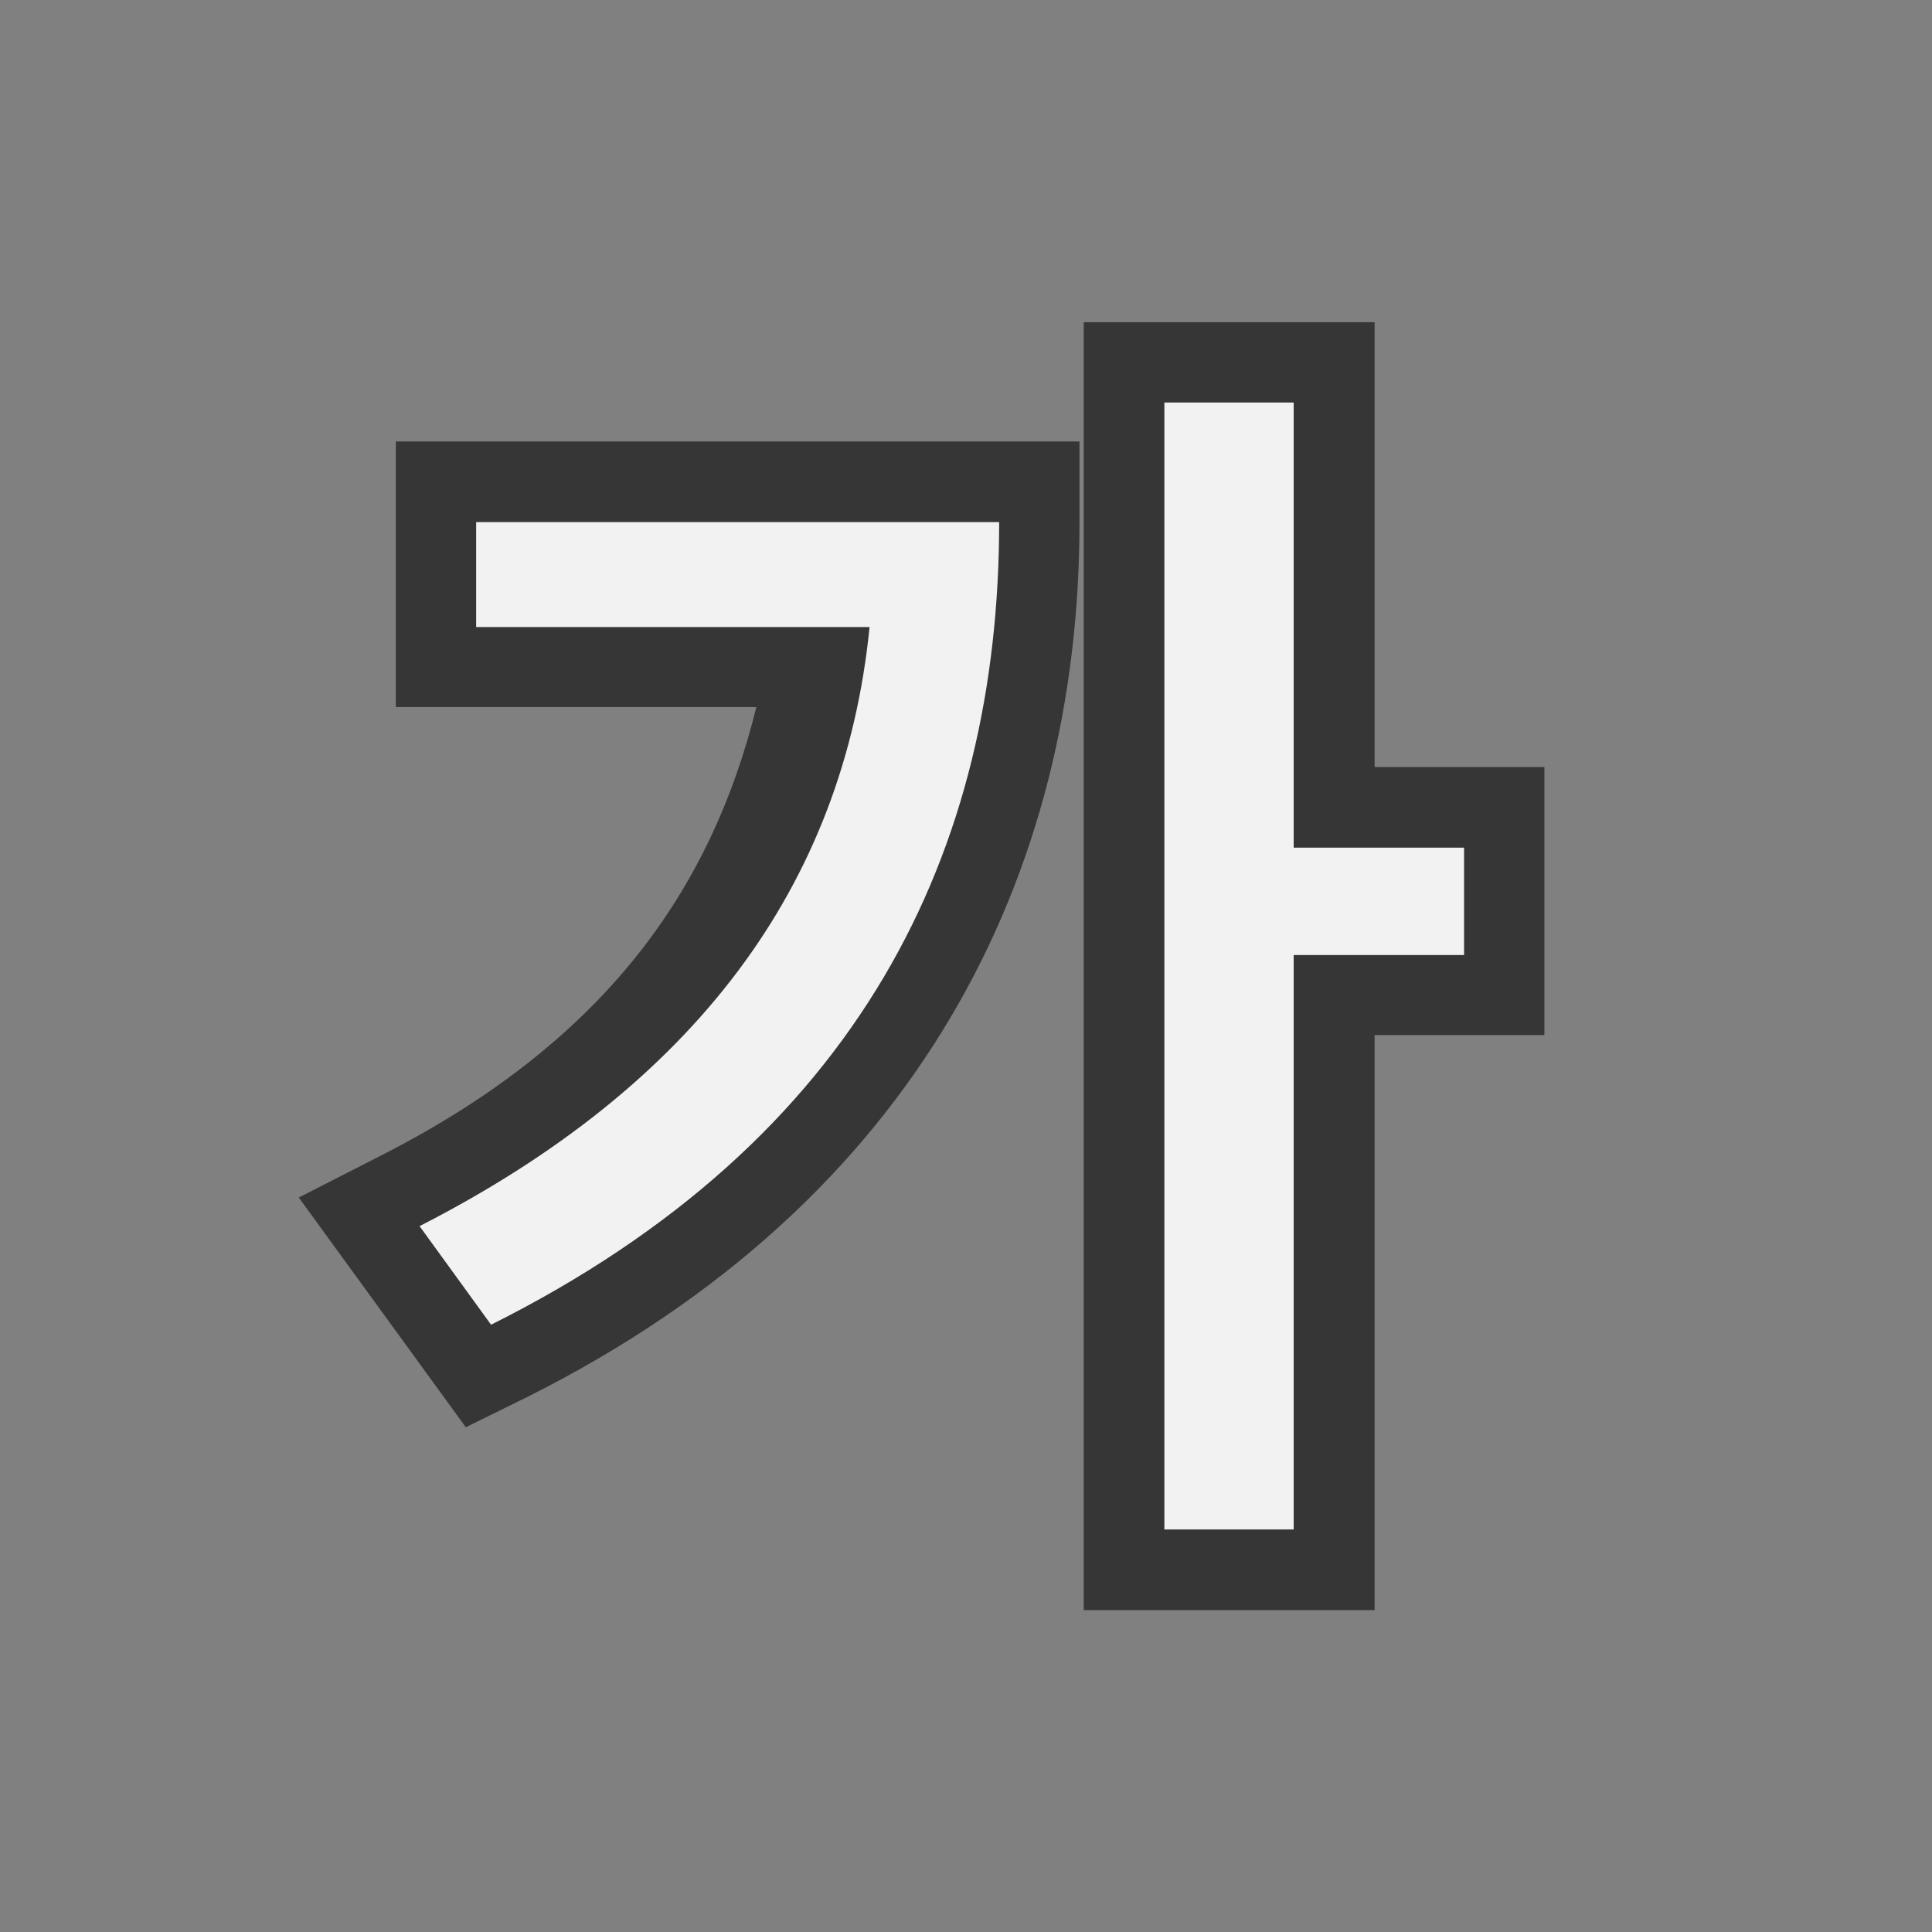 <?xml version="1.0" encoding="UTF-8" standalone="no"?>
<!-- Created with Inkscape (http://www.inkscape.org/) -->

<svg
   width="24"
   height="24"
   viewBox="0 0 6.35 6.35"
   version="1.1"
   id="svg851"
   inkscape:version="1.1.2 (0a00cf5339, 2022-02-04, custom)"
   sodipodi:docname="fcitx-hangul-panel.svg"
   xmlns:inkscape="http://www.inkscape.org/namespaces/inkscape"
   xmlns:sodipodi="http://sodipodi.sourceforge.net/DTD/sodipodi-0.dtd"
   xmlns="http://www.w3.org/2000/svg"
   xmlns:svg="http://www.w3.org/2000/svg">
  <rect x="0" y="0" width="6.35" height="6.35" fill="#808080" stroke="none"/>
  <sodipodi:namedview
     id="namedview853"
     pagecolor="#ffffff"
     bordercolor="#666666"
     borderopacity="1.0"
     inkscape:pageshadow="2"
     inkscape:pageopacity="0.0"
     inkscape:pagecheckerboard="0"
     inkscape:document-units="px"
     showgrid="false"
     units="px"
     showguides="false"
     inkscape:zoom="33.291667"
     inkscape:cx="11.984981"
     inkscape:cy="12"
     inkscape:window-width="1920"
     inkscape:window-height="1004"
     inkscape:window-x="0"
     inkscape:window-y="24"
     inkscape:window-maximized="1"
     inkscape:current-layer="svg851" />
  <defs
     id="defs848">
    <style
       id="current-color-scheme"
       type="text/css">.ColorScheme-Text { color:#363636; }</style>
  </defs>
  <path
     style="color:#000000;-inkscape-font-specification:'Noto Sans CJK KR Medium';fill:#363636;-inkscape-stroke:none;stroke:none"
     d="m 3.562,1.059 v 0.264 3.969 H 4.518 V 3.402 H 5.076 V 2.521 H 4.518 V 1.059 Z M 1.301,1.451 v 0.266 0.607 H 2.486 C 2.336,2.93 1.984,3.424 1.258,3.795 L 0.982,3.936 1.531,4.691 1.732,4.592 c 1.291,-0.646 1.816,-1.723 1.816,-2.875 v -0.266 z"
     id="path11867" />
  <path
     style="color:#000000;-inkscape-font-specification:'Noto Sans CJK KR Medium';fill:#f2f2f2;stroke-width:0.529;-inkscape-stroke:none;stroke:none"
     d="M 3.827,1.323 V 5.027 H 4.252 V 3.139 H 4.812 V 2.786 H 4.252 V 1.323 Z M 1.565,1.716 V 2.061 H 2.858 C 2.773,2.912 2.283,3.568 1.379,4.03 l 0.235,0.324 C 2.83,3.746 3.284,2.794 3.284,1.716 Z"
     id="path11865" />
</svg>
